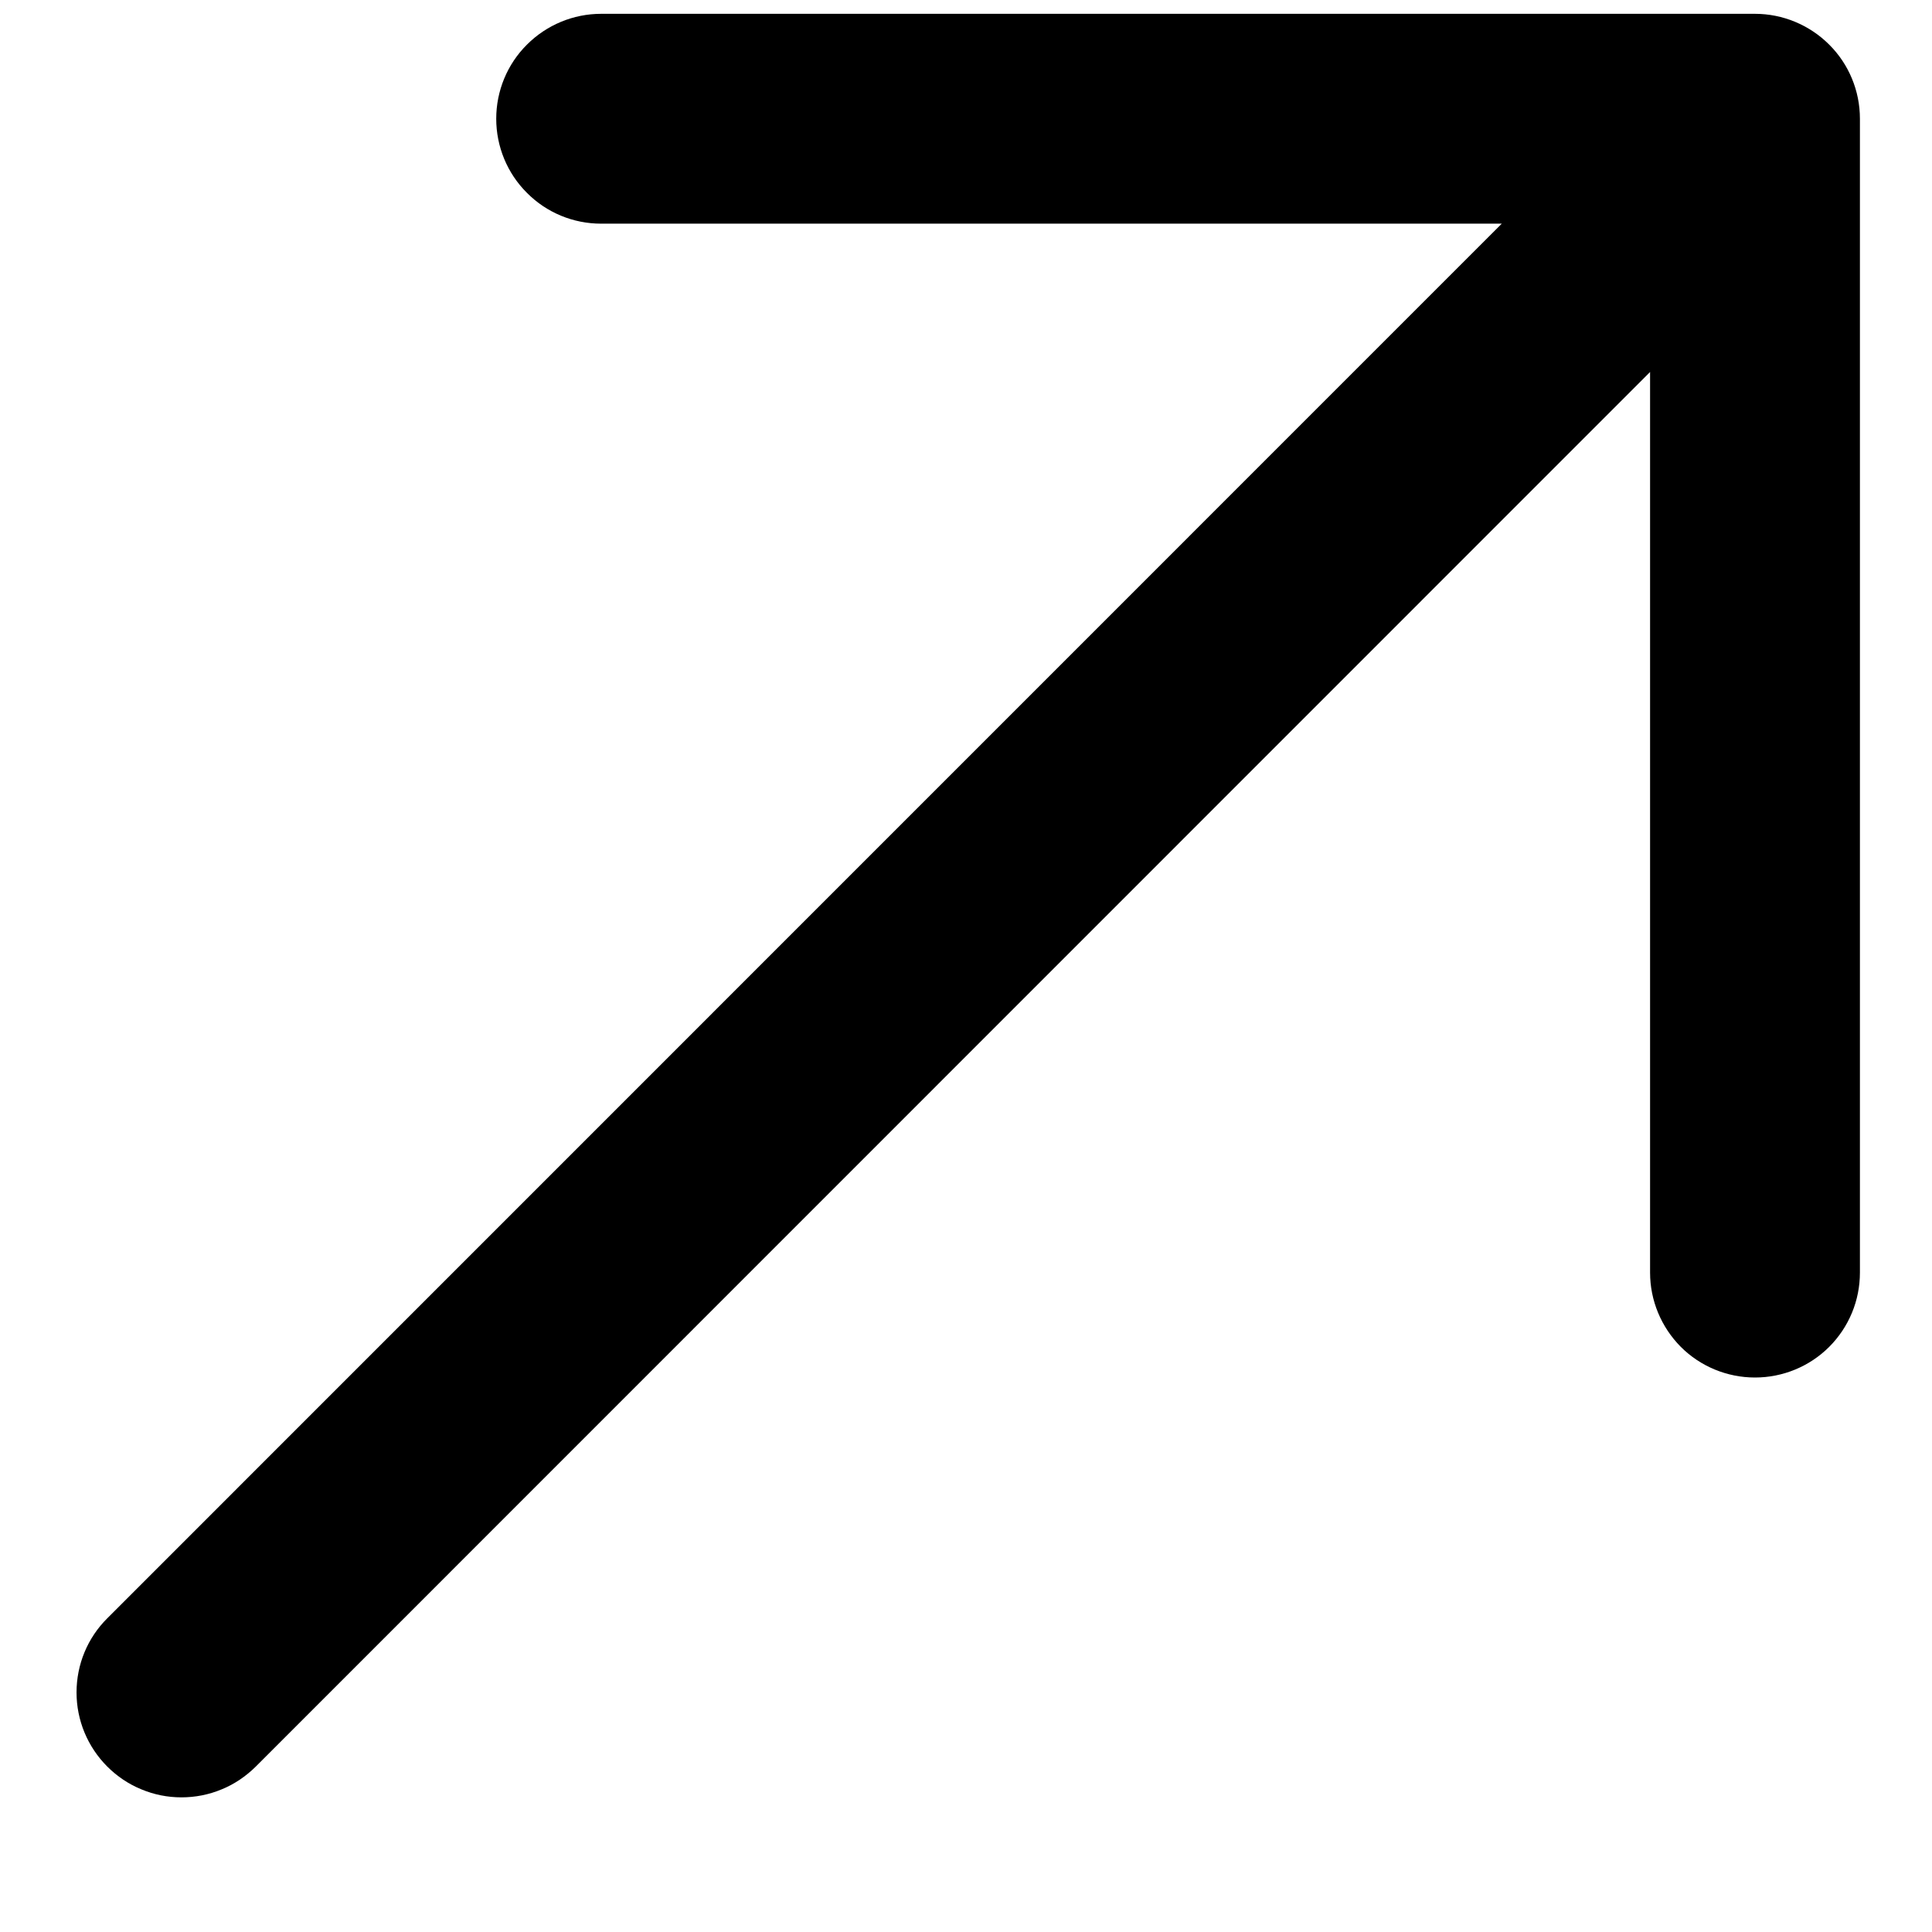 <svg width="13" height="13" viewBox="0 0 13 13" fill="none" xmlns="http://www.w3.org/2000/svg">
<path fill-rule="evenodd" clip-rule="evenodd" d="M0.722 11.887C0.589 11.754 0.515 11.575 0.515 11.388C0.515 11.2 0.589 11.021 0.722 10.889L10.105 1.505H4.045C3.857 1.505 3.678 1.431 3.546 1.298C3.413 1.166 3.339 0.986 3.339 0.799C3.339 0.612 3.413 0.432 3.546 0.3C3.678 0.168 3.857 0.093 4.045 0.093H11.809C11.996 0.093 12.176 0.168 12.308 0.3C12.441 0.432 12.515 0.612 12.515 0.799V8.563C12.515 8.751 12.441 8.93 12.308 9.063C12.176 9.195 11.996 9.269 11.809 9.269C11.622 9.269 11.442 9.195 11.31 9.063C11.178 8.93 11.103 8.751 11.103 8.563V2.503L1.721 11.887C1.655 11.952 1.578 12.005 1.492 12.04C1.406 12.076 1.314 12.094 1.221 12.094C1.128 12.094 1.037 12.076 0.951 12.04C0.865 12.005 0.787 11.952 0.722 11.887Z" fill="black"/>
</svg>
